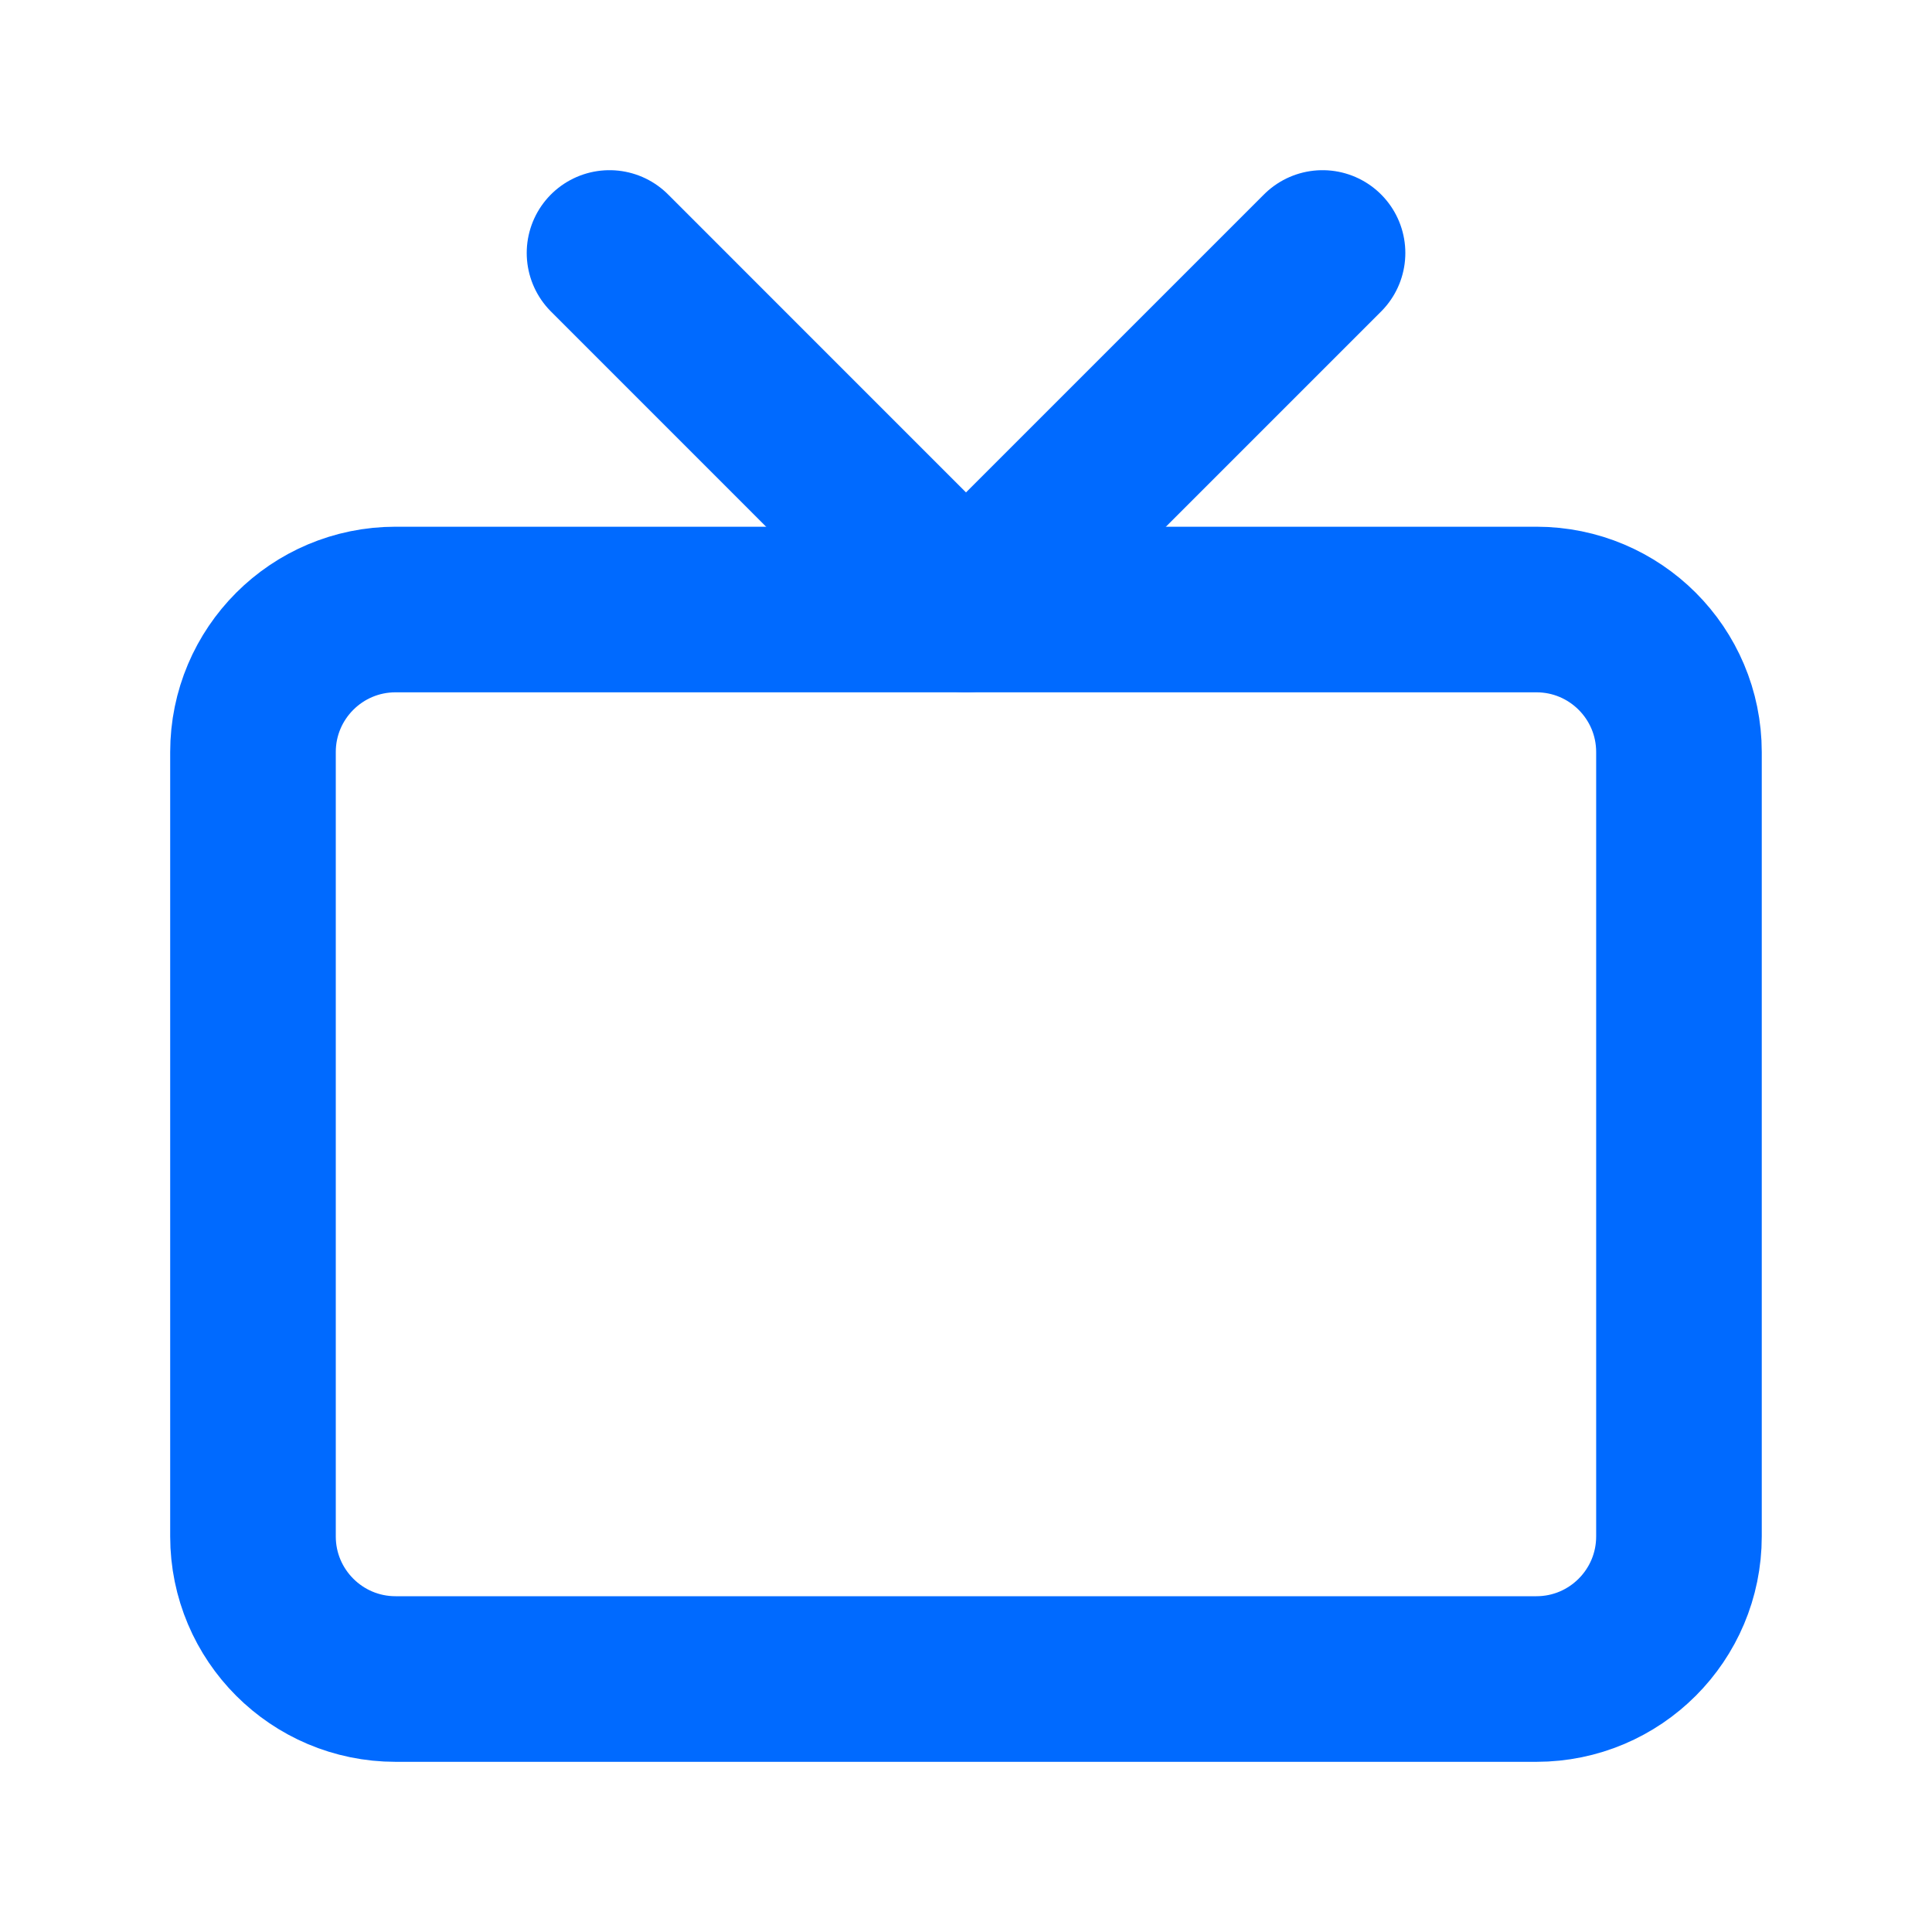 <svg width="25" height="25" viewBox="0 0 35 35" fill="none" xmlns="http://www.w3.org/2000/svg">
<path d="M27.833 11.042H7.166C5.74 11.042 4.583 12.198 4.583 13.625V27.833C4.583 29.26 5.74 30.417 7.166 30.417H27.833C29.26 30.417 30.416 29.26 30.416 27.833V13.625C30.416 12.198 29.26 11.042 27.833 11.042Z" stroke="#006AFF" stroke-width="3" stroke-linecap="round" stroke-linejoin="round"/>
<path d="M23.959 4.583L17.5 11.042L11.042 4.583" stroke="#006AFF" stroke-width="3" stroke-linecap="round" stroke-linejoin="round"/>
</svg>
